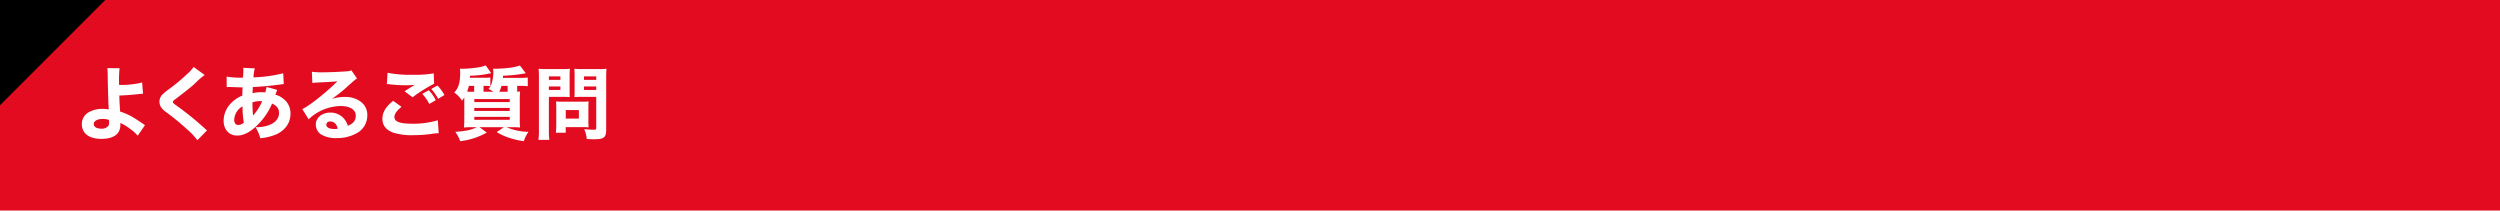 <svg height="80" viewBox="0 0 950 80" width="950" xmlns="http://www.w3.org/2000/svg"><path d="m0 0h950v80h-950z" fill="#e30b20"/><g fill-rule="evenodd" transform="translate(-74 -7020)"><path d="m74 7060v-40h40"/><path d="m114.786 7045.89a26.2 26.2 0 0 1 .149 2.73c.03 3.99.24 10.86.39 12.96a14.352 14.352 0 0 0 -2.369-.21 10.045 10.045 0 0 0 -4.65.99 5.146 5.146 0 0 0 -3.21 4.77c0 3.54 2.73 5.64 7.41 5.64s7.229-1.86 7.229-5.28v-.78a21.229 21.229 0 0 1 3.9 2.4 15.241 15.241 0 0 1 2.7 2.46l2.76-4.02c-.33-.21-.48-.3-.9-.6-3.99-2.73-5.43-3.51-8.55-4.56-.24-3.84-.27-4.23-.3-6.09 1.8-.06 3.57-.18 4.89-.3 2.52-.24 3.87-.39 4.11-.39l-.33-4.26a34.591 34.591 0 0 1 -8.76.93c-.03-1.17-.03-1.23-.03-1.41a42.42 42.42 0 0 1 .21-4.95zm.629 19.68s.03.48.03.84a2.434 2.434 0 0 1 -.27 1.41 3.166 3.166 0 0 1 -2.7 1.08c-1.71 0-2.85-.69-2.85-1.74 0-1.17 1.32-1.95 3.3-1.95a7.052 7.052 0 0 1 2.49.36zm32.157-20.13a13.243 13.243 0 0 1 -2.31 2.55 70.092 70.092 0 0 1 -6.959 5.82 19.718 19.718 0 0 0 -2.67 2.19 3.934 3.934 0 0 0 -1.05 2.58 4.7 4.7 0 0 0 .42 1.86 7.8 7.8 0 0 0 2.28 2.28 92.291 92.291 0 0 1 7.8 6.42 26.337 26.337 0 0 1 3.93 4.14l3.66-3.75c-.39-.3-.57-.45-.9-.75a110.905 110.905 0 0 0 -9.15-7.53c-2.909-2.1-2.909-2.1-2.909-2.52 0-.33.15-.48 1.08-1.17 3.359-2.55 5.7-4.38 7.229-5.79a29.375 29.375 0 0 1 3.75-3.27zm12.574 7.68a4.777 4.777 0 0 1 .81-.06h.54c.57.03 1.05.03 1.44.06 1.62.06 1.83.06 2.4.06h.84q-.09 1.89-.09 3.15a11.674 11.674 0 0 0 -4.11 2.7 9.55 9.55 0 0 0 -3 6.84c0 3.36 2.07 5.64 5.13 5.64 2.55 0 5.1-1.35 7.919-4.2a25.035 25.035 0 0 0 5.37-7.95c1.83.84 2.64 1.92 2.64 3.57 0 1.98-1.29 3.6-3.6 4.53a13.716 13.716 0 0 1 -5.34.87 15.153 15.153 0 0 1 1.8 4.2 20.631 20.631 0 0 0 6.09-1.47c3.48-1.62 5.4-4.41 5.4-7.86a6.867 6.867 0 0 0 -2.67-5.64 7.989 7.989 0 0 0 -3.09-1.59 5.152 5.152 0 0 0 .33-.84c.3-.75.3-.75.39-.96l-4.05-1.14a11.543 11.543 0 0 1 -.51 2.1 8.2 8.2 0 0 0 -1.05-.09 15.309 15.309 0 0 0 -3.75.36c0-.57 0-.87.03-1.23a9.3 9.3 0 0 0 .06-1.11c2.58-.06 7.38-.51 10.5-.96.66-.09.81-.12 1.26-.15l-.21-4.11a53.4 53.4 0 0 1 -11.28 1.56 14.294 14.294 0 0 1 .48-3.42l-4.379-.21a5.573 5.573 0 0 1 .03.78c0 .84 0 .9-.03 1.41-.09 1.11-.09 1.11-.12 1.56h-.66a29.867 29.867 0 0 1 -5.55-.42zm6 7.29a38.831 38.831 0 0 0 .51 6.21 3.458 3.458 0 0 1 -2.16.87c-.96 0-1.5-.75-1.5-2.01a6.263 6.263 0 0 1 3.15-5.07zm3.779-1.5a8.125 8.125 0 0 1 2.85-.48 2.953 2.953 0 0 1 .84.06 20.519 20.519 0 0 1 -3.45 5.43c-.15-1.56-.21-2.73-.24-5.01zm22.765-7.38c.9-.12 1.17-.12 2.13-.18 4.41-.21 4.919-.24 7.379-.45-4.229 4.23-10.5 9.21-13.319 10.56l2.4 3.87a18.082 18.082 0 0 1 12.239-5.04c3.45 0 5.67 1.41 5.67 3.6 0 1.89-.87 3.03-3 3.9a7.653 7.653 0 0 0 -1.38-2.58 6.656 6.656 0 0 0 -5.28-2.43c-3.179 0-5.519 1.95-5.519 4.53a4.492 4.492 0 0 0 1.83 3.66 10.515 10.515 0 0 0 6.089 1.5 15.115 15.115 0 0 0 7.53-1.8 7.57 7.57 0 0 0 4.11-6.81 6.131 6.131 0 0 0 -2.19-4.98 9.492 9.492 0 0 0 -6.27-2.04 16.48 16.48 0 0 0 -4.95.72 57.339 57.339 0 0 0 6.51-5.28c2.34-2.07 2.37-2.07 3-2.43l-2.13-3.12a5.091 5.091 0 0 1 -2.04.39c-2.79.21-6.509.36-9.089.36a26.779 26.779 0 0 1 -3.9-.21zm9.659 17.34a4.373 4.373 0 0 1 -1.26.15c-1.949 0-3.089-.6-3.089-1.65a1.3 1.3 0 0 1 1.5-1.2c1.409 0 2.4.93 2.849 2.7zm35.535-15.06a19.384 19.384 0 0 1 2.61 3.72l2.4-1.41a17.417 17.417 0 0 0 -2.67-3.63zm-3.42 1.86a16.482 16.482 0 0 1 2.67 3.84l2.46-1.44a15.045 15.045 0 0 0 -2.67-3.78zm-13.464-3.72a5.2 5.2 0 0 1 1.05.09 56.342 56.342 0 0 0 6.209.36 26.683 26.683 0 0 0 3.42-.18c-.87.51-2.91 1.77-3.959 2.46l3.059 2.28a56.291 56.291 0 0 1 8.19-5.13l-.15-3.96a40.257 40.257 0 0 1 -7.86.54 45.012 45.012 0 0 1 -9.689-.75zm2.4 6.36c-2.85 2.28-4.08 4.38-4.08 6.84s1.32 4.2 4.02 5.22a23.057 23.057 0 0 0 7.889.99 47.268 47.268 0 0 0 6.78-.48 25.739 25.739 0 0 1 2.7-.27l-.33-4.92a32.057 32.057 0 0 1 -9.75 1.32c-4.679 0-6.749-.78-6.749-2.52 0-1.17.87-2.43 2.7-3.9zm41.7-8.73.06-.81a56.093 56.093 0 0 0 8.64-.93l-2.22-2.94a22.618 22.618 0 0 1 -4.2.9c-1.2.15-4.02.33-5.04.33a6.026 6.026 0 0 1 -.96-.06 7.3 7.3 0 0 1 .09 1.14 15.594 15.594 0 0 1 -.48 3.9 5.649 5.649 0 0 1 -1.35 2.67 17.52 17.52 0 0 1 1.86 1.08h-3.749v-2.22h.54a13.819 13.819 0 0 1 2.039.12v-3.33a14.076 14.076 0 0 1 -2.129.12h-5.64c0-.27.03-.39.03-.78a36.262 36.262 0 0 0 8.069-.99l-2.1-2.94a13.417 13.417 0 0 1 -3.269.84 43.66 43.66 0 0 1 -5.4.45c-.21 0-.3 0-1.11-.03.03.36.09 1.05.09 1.29 0 3.96-.6 6.06-2.28 7.77a10.134 10.134 0 0 1 2.97 3.09 11.179 11.179 0 0 0 .87-1.2v7.8c0 1.65-.03 2.67-.12 3.6a31.138 31.138 0 0 1 3.21-.12h1.65c-2.07 1.05-3.96 1.47-8.16 1.77a13.322 13.322 0 0 1 1.86 3.54 26.5 26.5 0 0 0 10.109-3.27l-2.759-2.04h9.239l-2.7 1.86a20.379 20.379 0 0 0 4.14 1.98 30.405 30.405 0 0 0 6.15 1.47 13.782 13.782 0 0 1 1.77-3.54 22.147 22.147 0 0 1 -8.34-1.77h1.98a29.066 29.066 0 0 1 3.18.12 29.481 29.481 0 0 1 -.12-3.45v-6.3a37.85 37.85 0 0 1 .12-3.93c-.57.03-.78.06-1.11.06v-2.19h1.77a13.063 13.063 0 0 1 2.25.15v-3.33a16.872 16.872 0 0 1 -2.28.12zm1.8 3.06v2.22h-3.18a13.186 13.186 0 0 0 .87-2.22zm-12.719 2.22h-.84c-.27 0-.9 0-1.83-.03a17.334 17.334 0 0 0 .66-2.19h2.01zm.06 2.79h13.459v1.14h-13.468v-1.14zm0 3.36h13.459v1.14h-13.468v-1.14zm0 3.39h13.459v1.11h-13.468v-1.11zm28.329-7.59h5.34c.9 0 1.769.03 2.609.06-.06-.63-.06-1.17-.06-2.67v-5.28c0-1.17.03-1.8.09-2.79a24.7 24.7 0 0 1 -3.059.12h-5.76a27.331 27.331 0 0 1 -3.06-.12 33.826 33.826 0 0 1 .12 3.42v19.74a28.8 28.8 0 0 1 -.18 3.87h4.14a28.887 28.887 0 0 1 -.18-3.84zm0-7.77h4.38v1.32h-4.38zm0 3.81h4.38v1.32h-4.38zm21.779-3.36c0-1.53.03-2.4.12-3.36a26.991 26.991 0 0 1 -3.06.12h-6.09a26.655 26.655 0 0 1 -3.06-.12c.06.87.09 1.68.09 2.79v5.28c0 1.38 0 1.92-.06 2.67.69-.03 1.68-.06 2.61-.06h5.67v11.76c0 .6-.15.72-.96.72a31.936 31.936 0 0 1 -3.6-.24 12.641 12.641 0 0 1 .96 3.78c2.01.09 2.31.09 2.73.09 3.84 0 4.65-.66 4.65-3.78zm-8.43-.45h4.65v1.32h-4.65zm0 3.81h4.65v1.32h-4.65zm1.68 7.89c0-.93.03-1.56.09-2.19-.66.06-1.35.09-2.37.09h-7.719c-.96 0-1.62-.03-2.31-.09.06.66.09 1.35.09 2.22v6.72a29.123 29.123 0 0 1 -.15 2.94h3.75v-2.13h6.449c.9 0 1.5.03 2.25.09a20.884 20.884 0 0 1 -.09-2.16v-5.49zm-8.609 1.08h4.979v3.24h-4.979z" fill="#fefefe"/></g></svg>